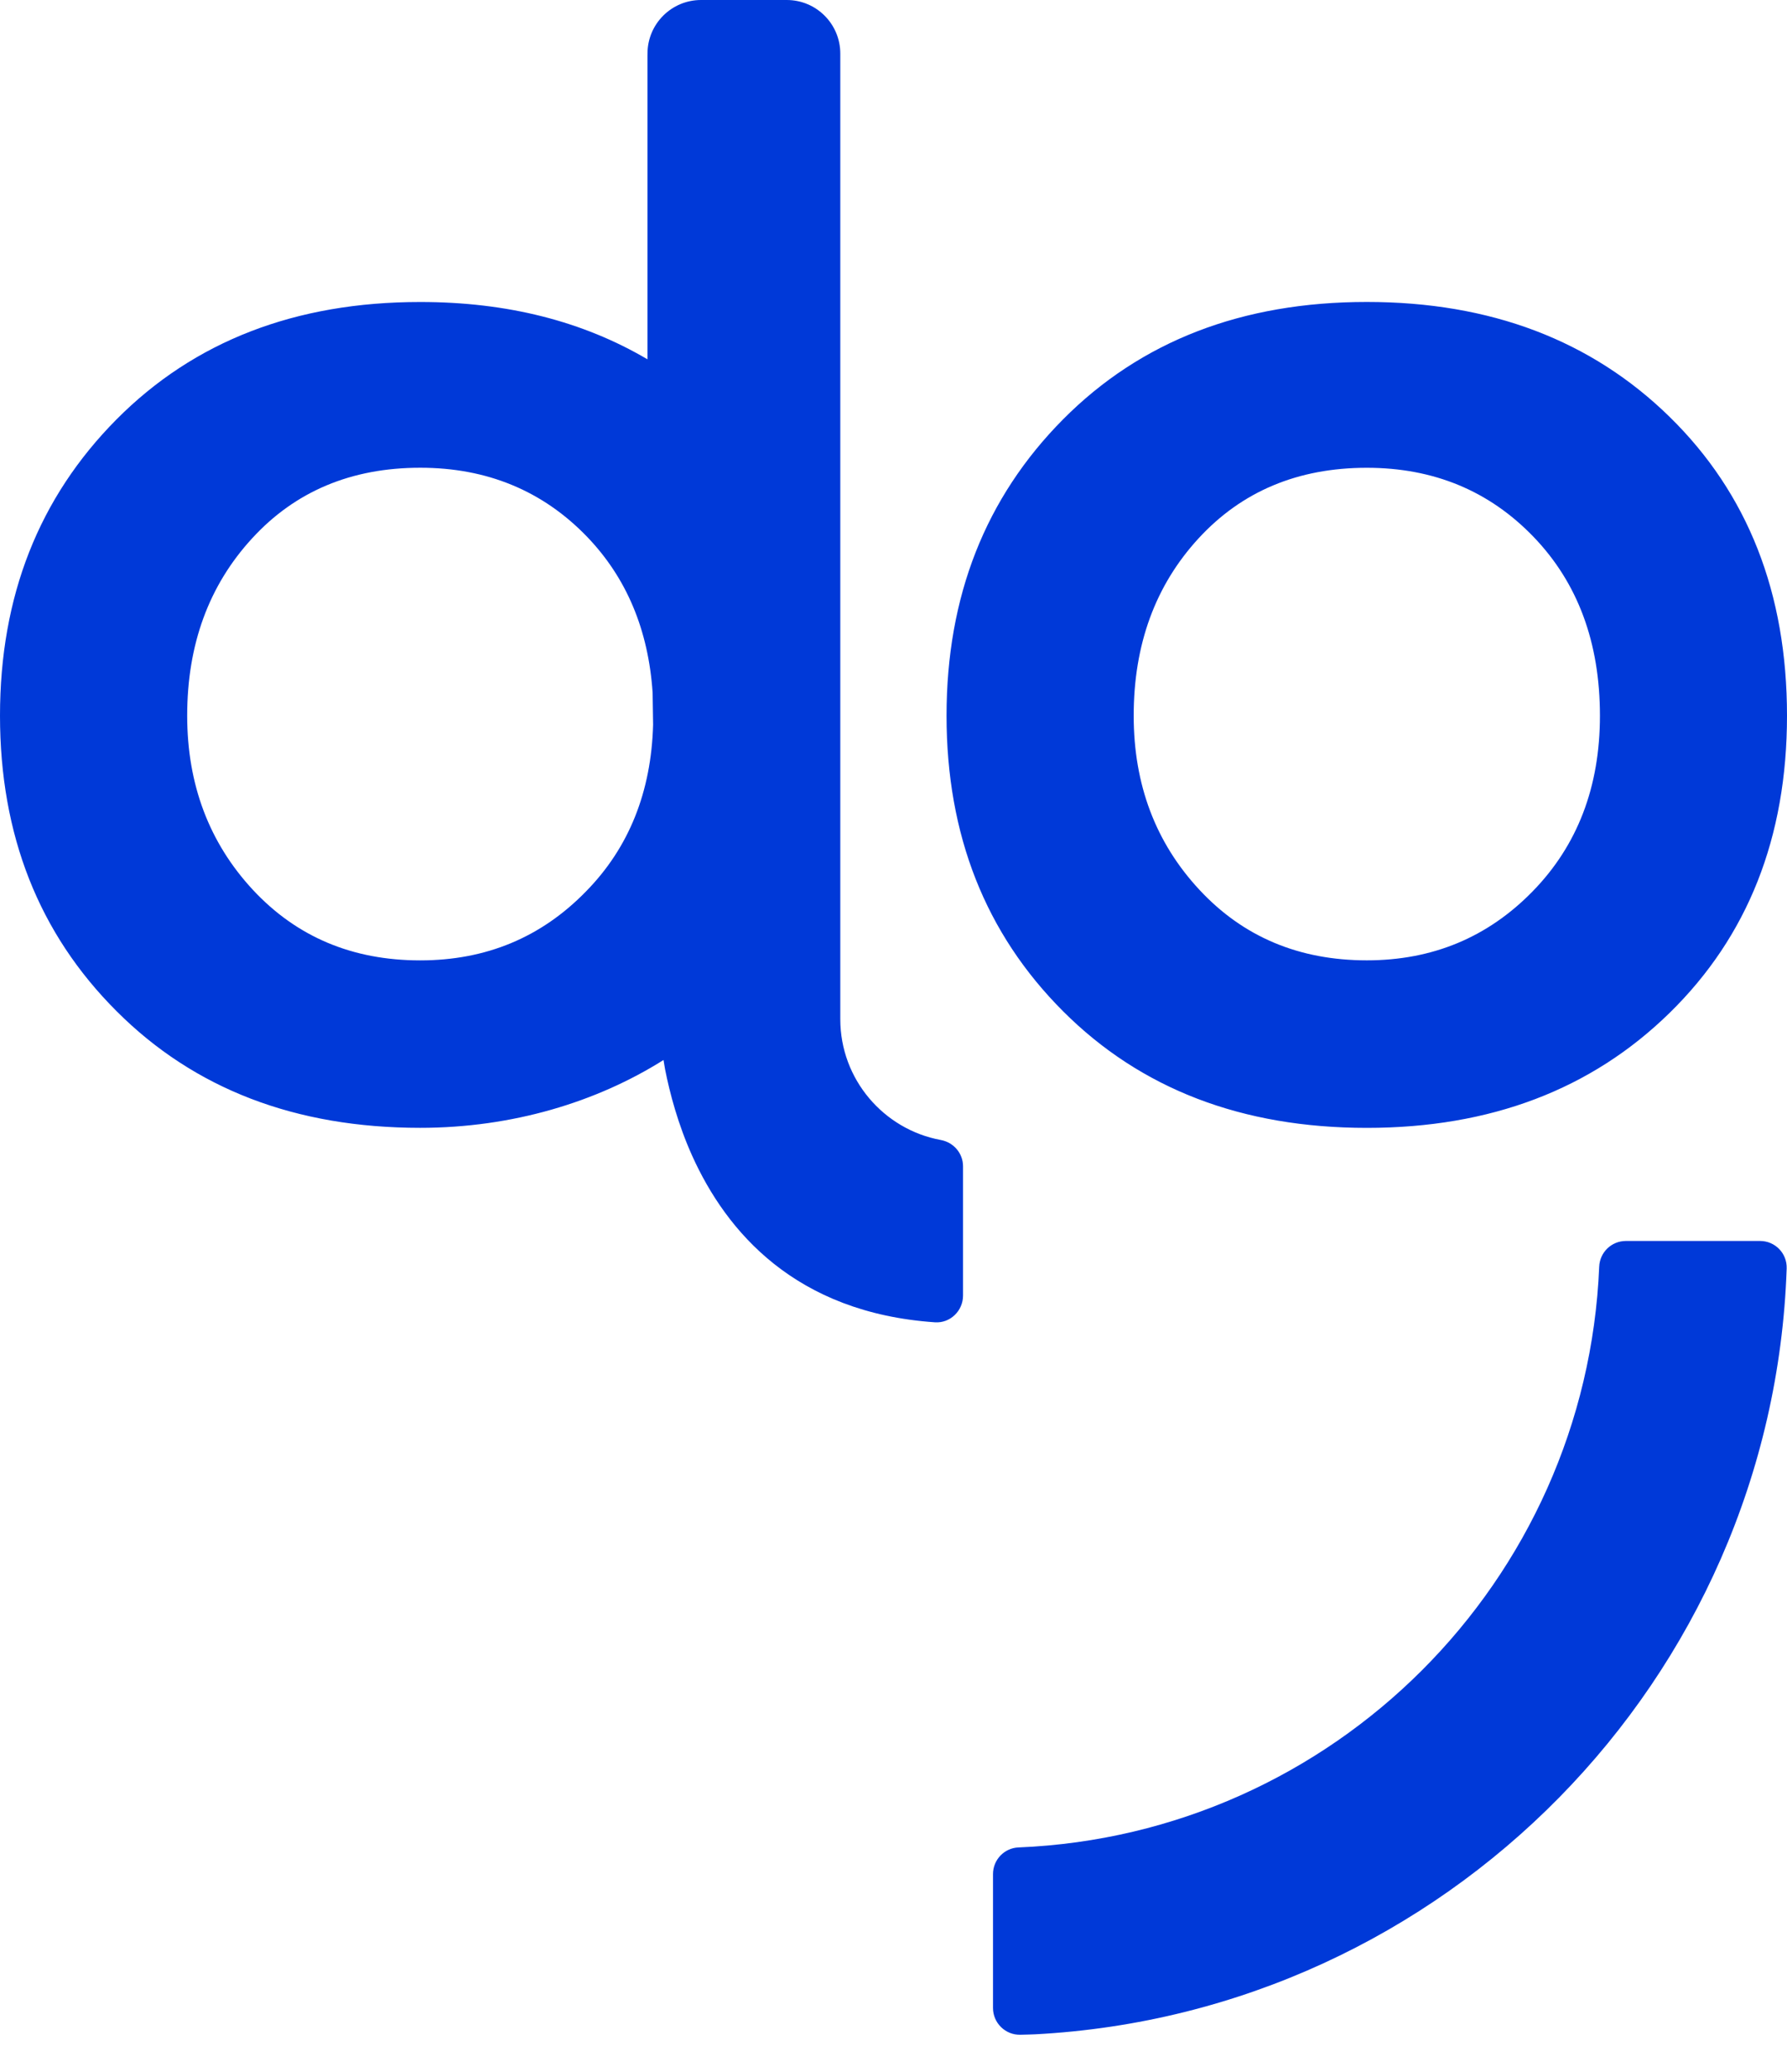 <svg width="44" height="51" viewBox="0 0 44 51" fill="none" xmlns="http://www.w3.org/2000/svg">
<path d="M33.654 7.433C30.582 7.433 28.088 8.397 26.176 10.322C24.263 12.25 23.306 14.681 23.306 17.618C23.306 20.555 24.263 22.981 26.176 24.894C28.088 26.806 30.582 27.764 33.654 27.764C36.698 27.764 39.183 26.819 41.11 24.933C43.036 23.048 44 20.61 44 17.618C44 14.6 43.036 12.148 41.11 10.262C39.183 8.377 36.698 7.433 33.654 7.433ZM37.736 21.943C36.63 23.075 35.27 23.64 33.654 23.64C31.983 23.64 30.608 23.061 29.531 21.902C28.454 20.744 27.914 19.315 27.914 17.618C27.914 15.866 28.446 14.411 29.511 13.253C30.575 12.096 31.957 11.515 33.654 11.515C35.297 11.515 36.665 12.081 37.756 13.212C38.847 14.343 39.394 15.814 39.394 17.618C39.394 19.37 38.841 20.812 37.736 21.943ZM14.431 21.941C13.328 23.075 11.967 23.641 10.347 23.641C8.676 23.641 7.304 23.062 6.225 21.903C5.151 20.745 4.609 19.313 4.609 17.617C4.609 15.867 5.142 14.411 6.208 13.252C7.271 12.093 8.652 11.514 10.347 11.514C11.992 11.514 13.361 12.081 14.452 13.21C15.426 14.222 15.964 15.502 16.069 17.051L16.081 17.84C16.035 19.49 15.489 20.863 14.431 21.941ZM15.942 1.377V8.845C14.352 7.909 12.492 7.434 10.347 7.434C7.279 7.434 4.785 8.396 2.871 10.322C0.957 12.249 0 14.679 0 17.617C0 20.556 0.957 22.982 2.871 24.892C4.785 26.807 7.279 27.763 10.347 27.763C12.61 27.763 14.692 27.13 16.337 26.093C16.349 26.164 16.362 26.239 16.375 26.319C16.493 26.916 16.694 27.675 17.043 28.451C17.886 30.32 19.584 32.313 23.018 32.55C23.395 32.577 23.712 32.269 23.712 31.892V28.71C23.712 28.389 23.48 28.12 23.163 28.062C21.758 27.803 20.69 26.568 20.69 25.089V1.319C20.69 0.59 20.1 0 19.372 0H17.261C16.534 0 15.944 0.589 15.943 1.317L15.942 1.377ZM24.45 48.987V46.133C24.45 45.782 24.726 45.491 25.077 45.477C32.829 45.157 39.055 38.931 39.376 31.179C39.391 30.827 39.679 30.548 40.033 30.548H43.338C43.708 30.548 44.004 30.854 43.992 31.223V31.225C43.648 41.349 35.567 49.545 25.488 50.077C25.419 50.081 25.279 50.084 25.123 50.088C24.754 50.096 24.45 49.798 24.45 49.429V48.987Z" fill="#0039D8"/>
</svg>
